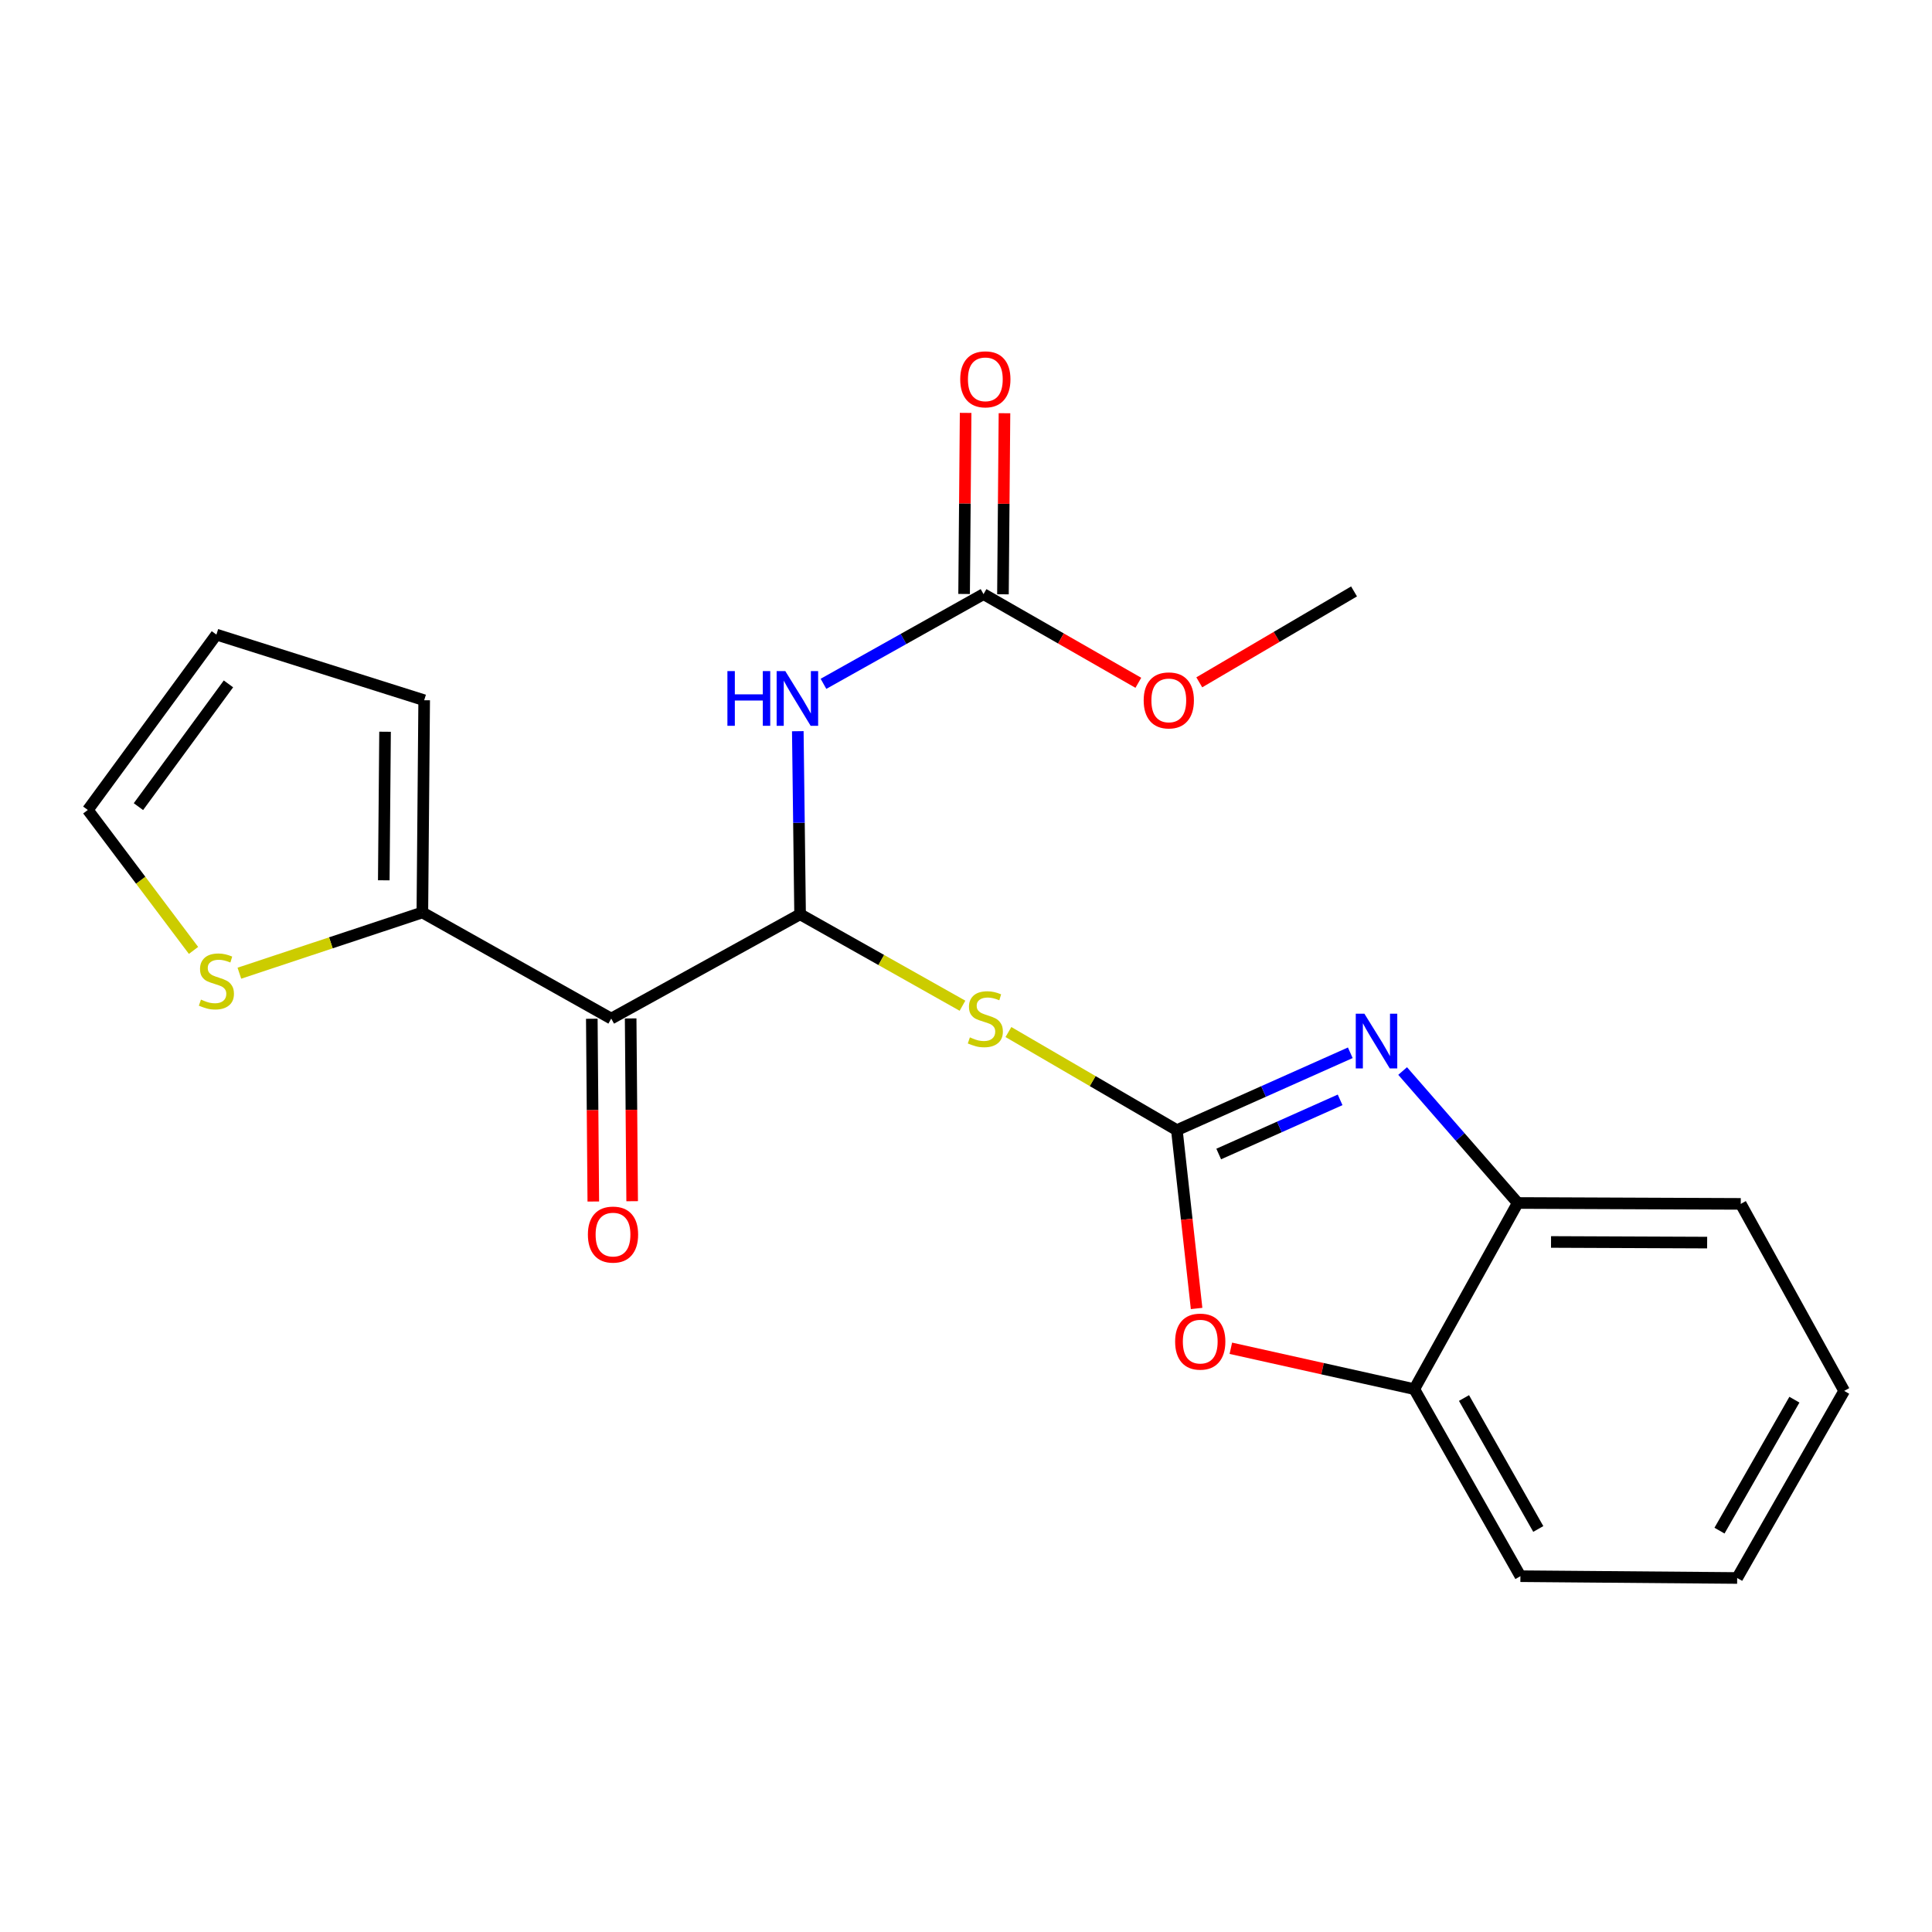 <?xml version='1.0' encoding='iso-8859-1'?>
<svg version='1.1' baseProfile='full'
              xmlns='http://www.w3.org/2000/svg'
                      xmlns:rdkit='http://www.rdkit.org/xml'
                      xmlns:xlink='http://www.w3.org/1999/xlink'
                  xml:space='preserve'
width='1000px' height='1000px' viewBox='0 0 1000 1000'>
<!-- END OF HEADER -->
<rect style='opacity:1.0;fill:#FFFFFF;stroke:none' width='1000' height='1000' x='0' y='0'> </rect>
<path class='bond-1' d='M 609.145,584.955 L 654.029,564.935' style='fill:none;fill-rule:evenodd;stroke:#000000;stroke-width:6px;stroke-linecap:butt;stroke-linejoin:miter;stroke-opacity:1' />
<path class='bond-1' d='M 654.029,564.935 L 698.913,544.914' style='fill:none;fill-rule:evenodd;stroke:#0000FF;stroke-width:6px;stroke-linecap:butt;stroke-linejoin:miter;stroke-opacity:1' />
<path class='bond-1' d='M 630.802,597.314 L 662.221,583.299' style='fill:none;fill-rule:evenodd;stroke:#000000;stroke-width:6px;stroke-linecap:butt;stroke-linejoin:miter;stroke-opacity:1' />
<path class='bond-1' d='M 662.221,583.299 L 693.639,569.285' style='fill:none;fill-rule:evenodd;stroke:#0000FF;stroke-width:6px;stroke-linecap:butt;stroke-linejoin:miter;stroke-opacity:1' />
<path class='bond-2' d='M 609.145,584.955 L 565.552,559.567' style='fill:none;fill-rule:evenodd;stroke:#000000;stroke-width:6px;stroke-linecap:butt;stroke-linejoin:miter;stroke-opacity:1' />
<path class='bond-2' d='M 565.552,559.567 L 521.958,534.179' style='fill:none;fill-rule:evenodd;stroke:#CCCC00;stroke-width:6px;stroke-linecap:butt;stroke-linejoin:miter;stroke-opacity:1' />
<path class='bond-5' d='M 609.145,584.955 L 614.251,631.11' style='fill:none;fill-rule:evenodd;stroke:#000000;stroke-width:6px;stroke-linecap:butt;stroke-linejoin:miter;stroke-opacity:1' />
<path class='bond-5' d='M 614.251,631.11 L 619.356,677.264' style='fill:none;fill-rule:evenodd;stroke:#FF0000;stroke-width:6px;stroke-linecap:butt;stroke-linejoin:miter;stroke-opacity:1' />
<path class='bond-0' d='M 414.125,473.229 L 456.152,496.894' style='fill:none;fill-rule:evenodd;stroke:#000000;stroke-width:6px;stroke-linecap:butt;stroke-linejoin:miter;stroke-opacity:1' />
<path class='bond-0' d='M 456.152,496.894 L 498.179,520.559' style='fill:none;fill-rule:evenodd;stroke:#CCCC00;stroke-width:6px;stroke-linecap:butt;stroke-linejoin:miter;stroke-opacity:1' />
<path class='bond-3' d='M 414.125,473.229 L 316.374,527.221' style='fill:none;fill-rule:evenodd;stroke:#000000;stroke-width:6px;stroke-linecap:butt;stroke-linejoin:miter;stroke-opacity:1' />
<path class='bond-4' d='M 414.125,473.229 L 413.533,425.848' style='fill:none;fill-rule:evenodd;stroke:#000000;stroke-width:6px;stroke-linecap:butt;stroke-linejoin:miter;stroke-opacity:1' />
<path class='bond-4' d='M 413.533,425.848 L 412.94,378.467' style='fill:none;fill-rule:evenodd;stroke:#0000FF;stroke-width:6px;stroke-linecap:butt;stroke-linejoin:miter;stroke-opacity:1' />
<path class='bond-8' d='M 726.002,554.361 L 755.789,588.51' style='fill:none;fill-rule:evenodd;stroke:#0000FF;stroke-width:6px;stroke-linecap:butt;stroke-linejoin:miter;stroke-opacity:1' />
<path class='bond-8' d='M 755.789,588.51 L 785.577,622.659' style='fill:none;fill-rule:evenodd;stroke:#000000;stroke-width:6px;stroke-linecap:butt;stroke-linejoin:miter;stroke-opacity:1' />
<path class='bond-6' d='M 316.374,527.221 L 218.613,472.291' style='fill:none;fill-rule:evenodd;stroke:#000000;stroke-width:6px;stroke-linecap:butt;stroke-linejoin:miter;stroke-opacity:1' />
<path class='bond-11' d='M 306.32,527.303 L 306.708,574.604' style='fill:none;fill-rule:evenodd;stroke:#000000;stroke-width:6px;stroke-linecap:butt;stroke-linejoin:miter;stroke-opacity:1' />
<path class='bond-11' d='M 306.708,574.604 L 307.096,621.905' style='fill:none;fill-rule:evenodd;stroke:#FF0000;stroke-width:6px;stroke-linecap:butt;stroke-linejoin:miter;stroke-opacity:1' />
<path class='bond-11' d='M 326.428,527.139 L 326.816,574.44' style='fill:none;fill-rule:evenodd;stroke:#000000;stroke-width:6px;stroke-linecap:butt;stroke-linejoin:miter;stroke-opacity:1' />
<path class='bond-11' d='M 326.816,574.44 L 327.204,621.74' style='fill:none;fill-rule:evenodd;stroke:#FF0000;stroke-width:6px;stroke-linecap:butt;stroke-linejoin:miter;stroke-opacity:1' />
<path class='bond-7' d='M 426.229,353.948 L 467.65,330.735' style='fill:none;fill-rule:evenodd;stroke:#0000FF;stroke-width:6px;stroke-linecap:butt;stroke-linejoin:miter;stroke-opacity:1' />
<path class='bond-7' d='M 467.65,330.735 L 509.071,307.523' style='fill:none;fill-rule:evenodd;stroke:#000000;stroke-width:6px;stroke-linecap:butt;stroke-linejoin:miter;stroke-opacity:1' />
<path class='bond-9' d='M 637.082,697.863 L 684.557,708.438' style='fill:none;fill-rule:evenodd;stroke:#FF0000;stroke-width:6px;stroke-linecap:butt;stroke-linejoin:miter;stroke-opacity:1' />
<path class='bond-9' d='M 684.557,708.438 L 732.032,719.013' style='fill:none;fill-rule:evenodd;stroke:#000000;stroke-width:6px;stroke-linecap:butt;stroke-linejoin:miter;stroke-opacity:1' />
<path class='bond-10' d='M 218.613,472.291 L 171.257,488.008' style='fill:none;fill-rule:evenodd;stroke:#000000;stroke-width:6px;stroke-linecap:butt;stroke-linejoin:miter;stroke-opacity:1' />
<path class='bond-10' d='M 171.257,488.008 L 123.902,503.725' style='fill:none;fill-rule:evenodd;stroke:#CCCC00;stroke-width:6px;stroke-linecap:butt;stroke-linejoin:miter;stroke-opacity:1' />
<path class='bond-12' d='M 218.613,472.291 L 219.551,362.442' style='fill:none;fill-rule:evenodd;stroke:#000000;stroke-width:6px;stroke-linecap:butt;stroke-linejoin:miter;stroke-opacity:1' />
<path class='bond-12' d='M 198.645,455.642 L 199.302,378.747' style='fill:none;fill-rule:evenodd;stroke:#000000;stroke-width:6px;stroke-linecap:butt;stroke-linejoin:miter;stroke-opacity:1' />
<path class='bond-13' d='M 519.125,307.607 L 519.52,260.744' style='fill:none;fill-rule:evenodd;stroke:#000000;stroke-width:6px;stroke-linecap:butt;stroke-linejoin:miter;stroke-opacity:1' />
<path class='bond-13' d='M 519.52,260.744 L 519.916,213.881' style='fill:none;fill-rule:evenodd;stroke:#FF0000;stroke-width:6px;stroke-linecap:butt;stroke-linejoin:miter;stroke-opacity:1' />
<path class='bond-13' d='M 499.017,307.438 L 499.412,260.575' style='fill:none;fill-rule:evenodd;stroke:#000000;stroke-width:6px;stroke-linecap:butt;stroke-linejoin:miter;stroke-opacity:1' />
<path class='bond-13' d='M 499.412,260.575 L 499.808,213.712' style='fill:none;fill-rule:evenodd;stroke:#FF0000;stroke-width:6px;stroke-linecap:butt;stroke-linejoin:miter;stroke-opacity:1' />
<path class='bond-16' d='M 509.071,307.523 L 549.138,330.468' style='fill:none;fill-rule:evenodd;stroke:#000000;stroke-width:6px;stroke-linecap:butt;stroke-linejoin:miter;stroke-opacity:1' />
<path class='bond-16' d='M 549.138,330.468 L 589.205,353.414' style='fill:none;fill-rule:evenodd;stroke:#FF0000;stroke-width:6px;stroke-linecap:butt;stroke-linejoin:miter;stroke-opacity:1' />
<path class='bond-17' d='M 785.577,622.659 L 901.012,623.128' style='fill:none;fill-rule:evenodd;stroke:#000000;stroke-width:6px;stroke-linecap:butt;stroke-linejoin:miter;stroke-opacity:1' />
<path class='bond-17' d='M 802.81,642.838 L 883.615,643.166' style='fill:none;fill-rule:evenodd;stroke:#000000;stroke-width:6px;stroke-linecap:butt;stroke-linejoin:miter;stroke-opacity:1' />
<path class='bond-22' d='M 785.577,622.659 L 732.032,719.013' style='fill:none;fill-rule:evenodd;stroke:#000000;stroke-width:6px;stroke-linecap:butt;stroke-linejoin:miter;stroke-opacity:1' />
<path class='bond-18' d='M 732.032,719.013 L 786.962,815.836' style='fill:none;fill-rule:evenodd;stroke:#000000;stroke-width:6px;stroke-linecap:butt;stroke-linejoin:miter;stroke-opacity:1' />
<path class='bond-18' d='M 757.761,723.614 L 796.213,791.39' style='fill:none;fill-rule:evenodd;stroke:#000000;stroke-width:6px;stroke-linecap:butt;stroke-linejoin:miter;stroke-opacity:1' />
<path class='bond-14' d='M 100.167,491.931 L 72.811,455.584' style='fill:none;fill-rule:evenodd;stroke:#CCCC00;stroke-width:6px;stroke-linecap:butt;stroke-linejoin:miter;stroke-opacity:1' />
<path class='bond-14' d='M 72.811,455.584 L 45.455,419.237' style='fill:none;fill-rule:evenodd;stroke:#000000;stroke-width:6px;stroke-linecap:butt;stroke-linejoin:miter;stroke-opacity:1' />
<path class='bond-15' d='M 219.551,362.442 L 112.014,328.469' style='fill:none;fill-rule:evenodd;stroke:#000000;stroke-width:6px;stroke-linecap:butt;stroke-linejoin:miter;stroke-opacity:1' />
<path class='bond-24' d='M 45.455,419.237 L 112.014,328.469' style='fill:none;fill-rule:evenodd;stroke:#000000;stroke-width:6px;stroke-linecap:butt;stroke-linejoin:miter;stroke-opacity:1' />
<path class='bond-24' d='M 71.655,417.513 L 118.246,353.975' style='fill:none;fill-rule:evenodd;stroke:#000000;stroke-width:6px;stroke-linecap:butt;stroke-linejoin:miter;stroke-opacity:1' />
<path class='bond-19' d='M 620.747,353.172 L 660.8,329.643' style='fill:none;fill-rule:evenodd;stroke:#FF0000;stroke-width:6px;stroke-linecap:butt;stroke-linejoin:miter;stroke-opacity:1' />
<path class='bond-19' d='M 660.8,329.643 L 700.852,306.115' style='fill:none;fill-rule:evenodd;stroke:#000000;stroke-width:6px;stroke-linecap:butt;stroke-linejoin:miter;stroke-opacity:1' />
<path class='bond-21' d='M 901.012,623.128 L 954.545,719.929' style='fill:none;fill-rule:evenodd;stroke:#000000;stroke-width:6px;stroke-linecap:butt;stroke-linejoin:miter;stroke-opacity:1' />
<path class='bond-20' d='M 786.962,815.836 L 899.157,816.764' style='fill:none;fill-rule:evenodd;stroke:#000000;stroke-width:6px;stroke-linecap:butt;stroke-linejoin:miter;stroke-opacity:1' />
<path class='bond-23' d='M 899.157,816.764 L 954.545,719.929' style='fill:none;fill-rule:evenodd;stroke:#000000;stroke-width:6px;stroke-linecap:butt;stroke-linejoin:miter;stroke-opacity:1' />
<path class='bond-23' d='M 890.01,792.254 L 928.782,724.47' style='fill:none;fill-rule:evenodd;stroke:#000000;stroke-width:6px;stroke-linecap:butt;stroke-linejoin:miter;stroke-opacity:1' />
<path  class='atom-2' d='M 706.222 524.702
L 715.502 539.702
Q 716.422 541.182, 717.902 543.862
Q 719.382 546.542, 719.462 546.702
L 719.462 524.702
L 723.222 524.702
L 723.222 553.022
L 719.342 553.022
L 709.382 536.622
Q 708.222 534.702, 706.982 532.502
Q 705.782 530.302, 705.422 529.622
L 705.422 553.022
L 701.742 553.022
L 701.742 524.702
L 706.222 524.702
' fill='#0000FF'/>
<path  class='atom-3' d='M 502.01 536.941
Q 502.33 537.061, 503.65 537.621
Q 504.97 538.181, 506.41 538.541
Q 507.89 538.861, 509.33 538.861
Q 512.01 538.861, 513.57 537.581
Q 515.13 536.261, 515.13 533.981
Q 515.13 532.421, 514.33 531.461
Q 513.57 530.501, 512.37 529.981
Q 511.17 529.461, 509.17 528.861
Q 506.65 528.101, 505.13 527.381
Q 503.65 526.661, 502.57 525.141
Q 501.53 523.621, 501.53 521.061
Q 501.53 517.501, 503.93 515.301
Q 506.37 513.101, 511.17 513.101
Q 514.45 513.101, 518.17 514.661
L 517.25 517.741
Q 513.85 516.341, 511.29 516.341
Q 508.53 516.341, 507.01 517.501
Q 505.49 518.621, 505.53 520.581
Q 505.53 522.101, 506.29 523.021
Q 507.09 523.941, 508.21 524.461
Q 509.37 524.981, 511.29 525.581
Q 513.85 526.381, 515.37 527.181
Q 516.89 527.981, 517.97 529.621
Q 519.09 531.221, 519.09 533.981
Q 519.09 537.901, 516.45 540.021
Q 513.85 542.101, 509.49 542.101
Q 506.97 542.101, 505.05 541.541
Q 503.17 541.021, 500.93 540.101
L 502.01 536.941
' fill='#CCCC00'/>
<path  class='atom-5' d='M 376.508 347.354
L 380.348 347.354
L 380.348 359.394
L 394.828 359.394
L 394.828 347.354
L 398.668 347.354
L 398.668 375.674
L 394.828 375.674
L 394.828 362.594
L 380.348 362.594
L 380.348 375.674
L 376.508 375.674
L 376.508 347.354
' fill='#0000FF'/>
<path  class='atom-5' d='M 406.468 347.354
L 415.748 362.354
Q 416.668 363.834, 418.148 366.514
Q 419.628 369.194, 419.708 369.354
L 419.708 347.354
L 423.468 347.354
L 423.468 375.674
L 419.588 375.674
L 409.628 359.274
Q 408.468 357.354, 407.228 355.154
Q 406.028 352.954, 405.668 352.274
L 405.668 375.674
L 401.988 375.674
L 401.988 347.354
L 406.468 347.354
' fill='#0000FF'/>
<path  class='atom-6' d='M 608.244 694.415
Q 608.244 687.615, 611.604 683.815
Q 614.964 680.015, 621.244 680.015
Q 627.524 680.015, 630.884 683.815
Q 634.244 687.615, 634.244 694.415
Q 634.244 701.295, 630.844 705.215
Q 627.444 709.095, 621.244 709.095
Q 615.004 709.095, 611.604 705.215
Q 608.244 701.335, 608.244 694.415
M 621.244 705.895
Q 625.564 705.895, 627.884 703.015
Q 630.244 700.095, 630.244 694.415
Q 630.244 688.855, 627.884 686.055
Q 625.564 683.215, 621.244 683.215
Q 616.924 683.215, 614.564 686.015
Q 612.244 688.815, 612.244 694.415
Q 612.244 700.135, 614.564 703.015
Q 616.924 705.895, 621.244 705.895
' fill='#FF0000'/>
<path  class='atom-11' d='M 104.014 517.391
Q 104.334 517.511, 105.654 518.071
Q 106.974 518.631, 108.414 518.991
Q 109.894 519.311, 111.334 519.311
Q 114.014 519.311, 115.574 518.031
Q 117.134 516.711, 117.134 514.431
Q 117.134 512.871, 116.334 511.911
Q 115.574 510.951, 114.374 510.431
Q 113.174 509.911, 111.174 509.311
Q 108.654 508.551, 107.134 507.831
Q 105.654 507.111, 104.574 505.591
Q 103.534 504.071, 103.534 501.511
Q 103.534 497.951, 105.934 495.751
Q 108.374 493.551, 113.174 493.551
Q 116.454 493.551, 120.174 495.111
L 119.254 498.191
Q 115.854 496.791, 113.294 496.791
Q 110.534 496.791, 109.014 497.951
Q 107.494 499.071, 107.534 501.031
Q 107.534 502.551, 108.294 503.471
Q 109.094 504.391, 110.214 504.911
Q 111.374 505.431, 113.294 506.031
Q 115.854 506.831, 117.374 507.631
Q 118.894 508.431, 119.974 510.071
Q 121.094 511.671, 121.094 514.431
Q 121.094 518.351, 118.454 520.471
Q 115.854 522.551, 111.494 522.551
Q 108.974 522.551, 107.054 521.991
Q 105.174 521.471, 102.934 520.551
L 104.014 517.391
' fill='#CCCC00'/>
<path  class='atom-12' d='M 304.29 639.016
Q 304.29 632.216, 307.65 628.416
Q 311.01 624.616, 317.29 624.616
Q 323.57 624.616, 326.93 628.416
Q 330.29 632.216, 330.29 639.016
Q 330.29 645.896, 326.89 649.816
Q 323.49 653.696, 317.29 653.696
Q 311.05 653.696, 307.65 649.816
Q 304.29 645.936, 304.29 639.016
M 317.29 650.496
Q 321.61 650.496, 323.93 647.616
Q 326.29 644.696, 326.29 639.016
Q 326.29 633.456, 323.93 630.656
Q 321.61 627.816, 317.29 627.816
Q 312.97 627.816, 310.61 630.616
Q 308.29 633.416, 308.29 639.016
Q 308.29 644.736, 310.61 647.616
Q 312.97 650.496, 317.29 650.496
' fill='#FF0000'/>
<path  class='atom-14' d='M 497.01 196.335
Q 497.01 189.535, 500.37 185.735
Q 503.73 181.935, 510.01 181.935
Q 516.29 181.935, 519.65 185.735
Q 523.01 189.535, 523.01 196.335
Q 523.01 203.215, 519.61 207.135
Q 516.21 211.015, 510.01 211.015
Q 503.77 211.015, 500.37 207.135
Q 497.01 203.255, 497.01 196.335
M 510.01 207.815
Q 514.33 207.815, 516.65 204.935
Q 519.01 202.015, 519.01 196.335
Q 519.01 190.775, 516.65 187.975
Q 514.33 185.135, 510.01 185.135
Q 505.69 185.135, 503.33 187.935
Q 501.01 190.735, 501.01 196.335
Q 501.01 202.055, 503.33 204.935
Q 505.69 207.815, 510.01 207.815
' fill='#FF0000'/>
<path  class='atom-17' d='M 591.967 362.522
Q 591.967 355.722, 595.327 351.922
Q 598.687 348.122, 604.967 348.122
Q 611.247 348.122, 614.607 351.922
Q 617.967 355.722, 617.967 362.522
Q 617.967 369.402, 614.567 373.322
Q 611.167 377.202, 604.967 377.202
Q 598.727 377.202, 595.327 373.322
Q 591.967 369.442, 591.967 362.522
M 604.967 374.002
Q 609.287 374.002, 611.607 371.122
Q 613.967 368.202, 613.967 362.522
Q 613.967 356.962, 611.607 354.162
Q 609.287 351.322, 604.967 351.322
Q 600.647 351.322, 598.287 354.122
Q 595.967 356.922, 595.967 362.522
Q 595.967 368.242, 598.287 371.122
Q 600.647 374.002, 604.967 374.002
' fill='#FF0000'/>
</svg>
